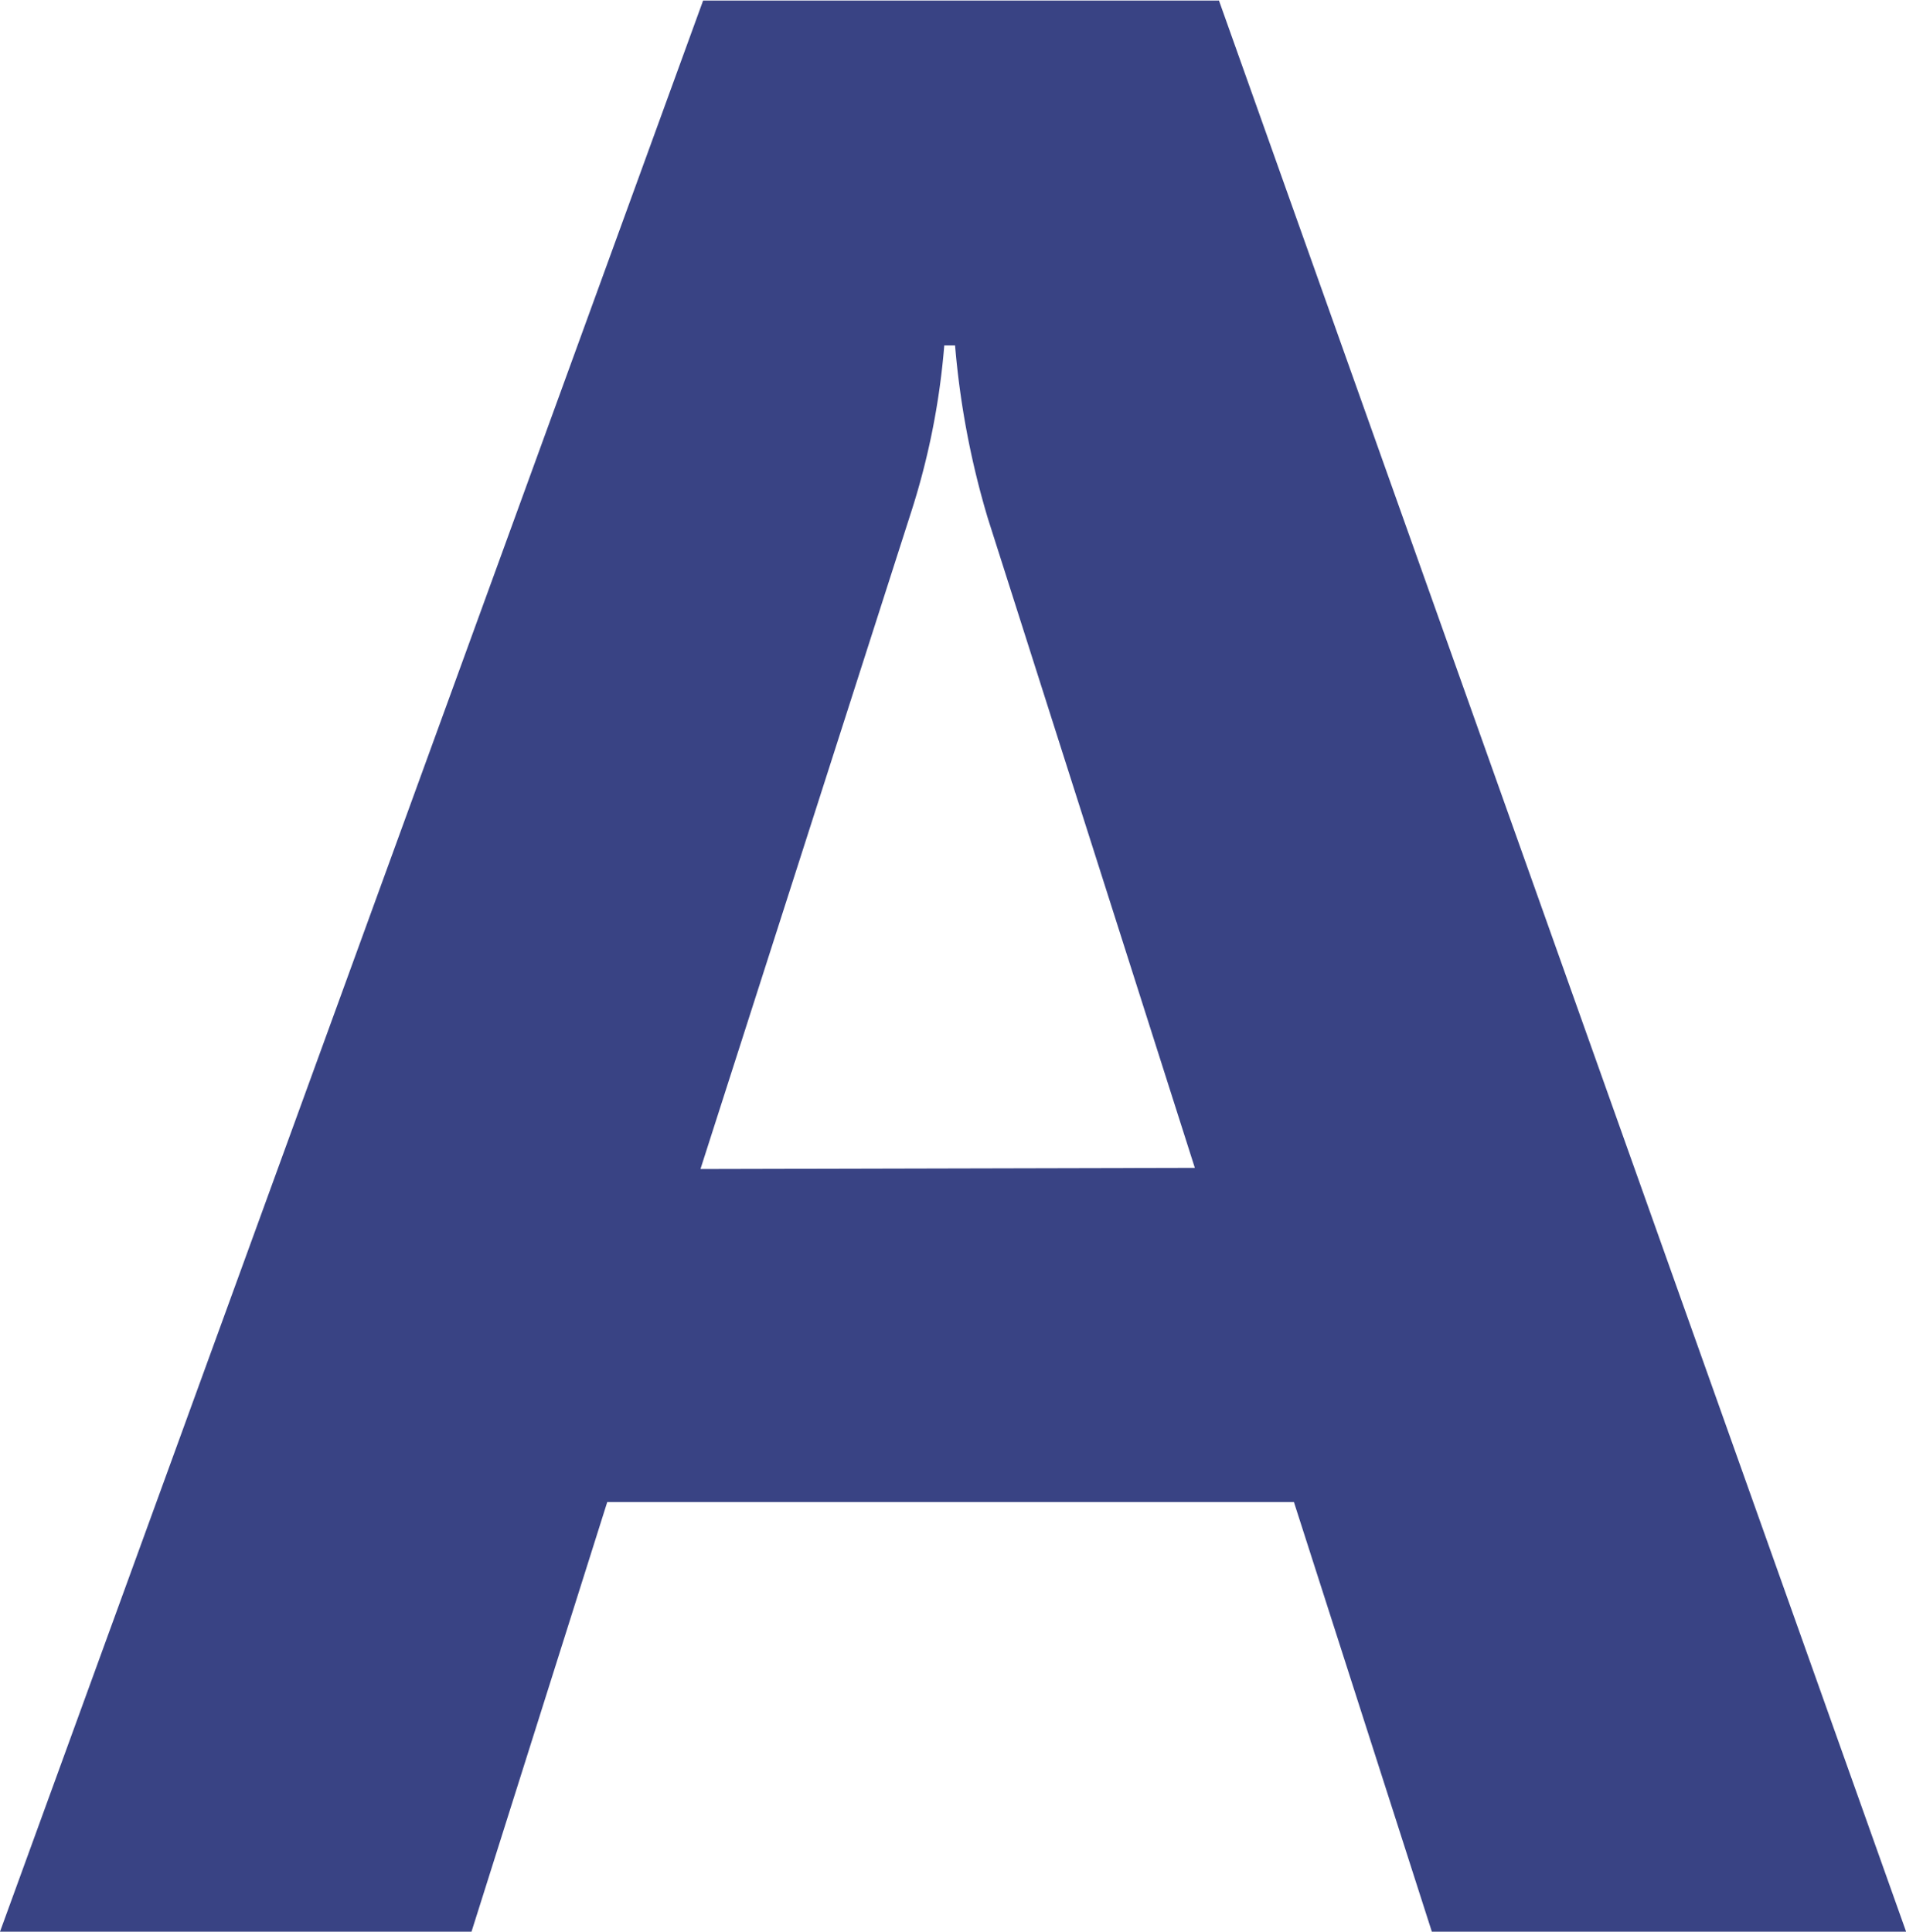 <svg xmlns="http://www.w3.org/2000/svg" width="16.582" height="16.805" viewBox="0 0 16.582 16.805">
  <path id="パス_1783" data-name="パス 1783" d="M16.7,0H12.574l-1.2-3.738H5.4L4.219,0H.117L6.234-16.8h4.488ZM10.512-6.645l-1.8-5.648A7.361,7.361,0,0,1,8.426-13.8H8.332a6.41,6.41,0,0,1-.293,1.465l-1.828,5.7Z" transform="translate(-0.117 16.805)" fill="#394384"/>
</svg>
